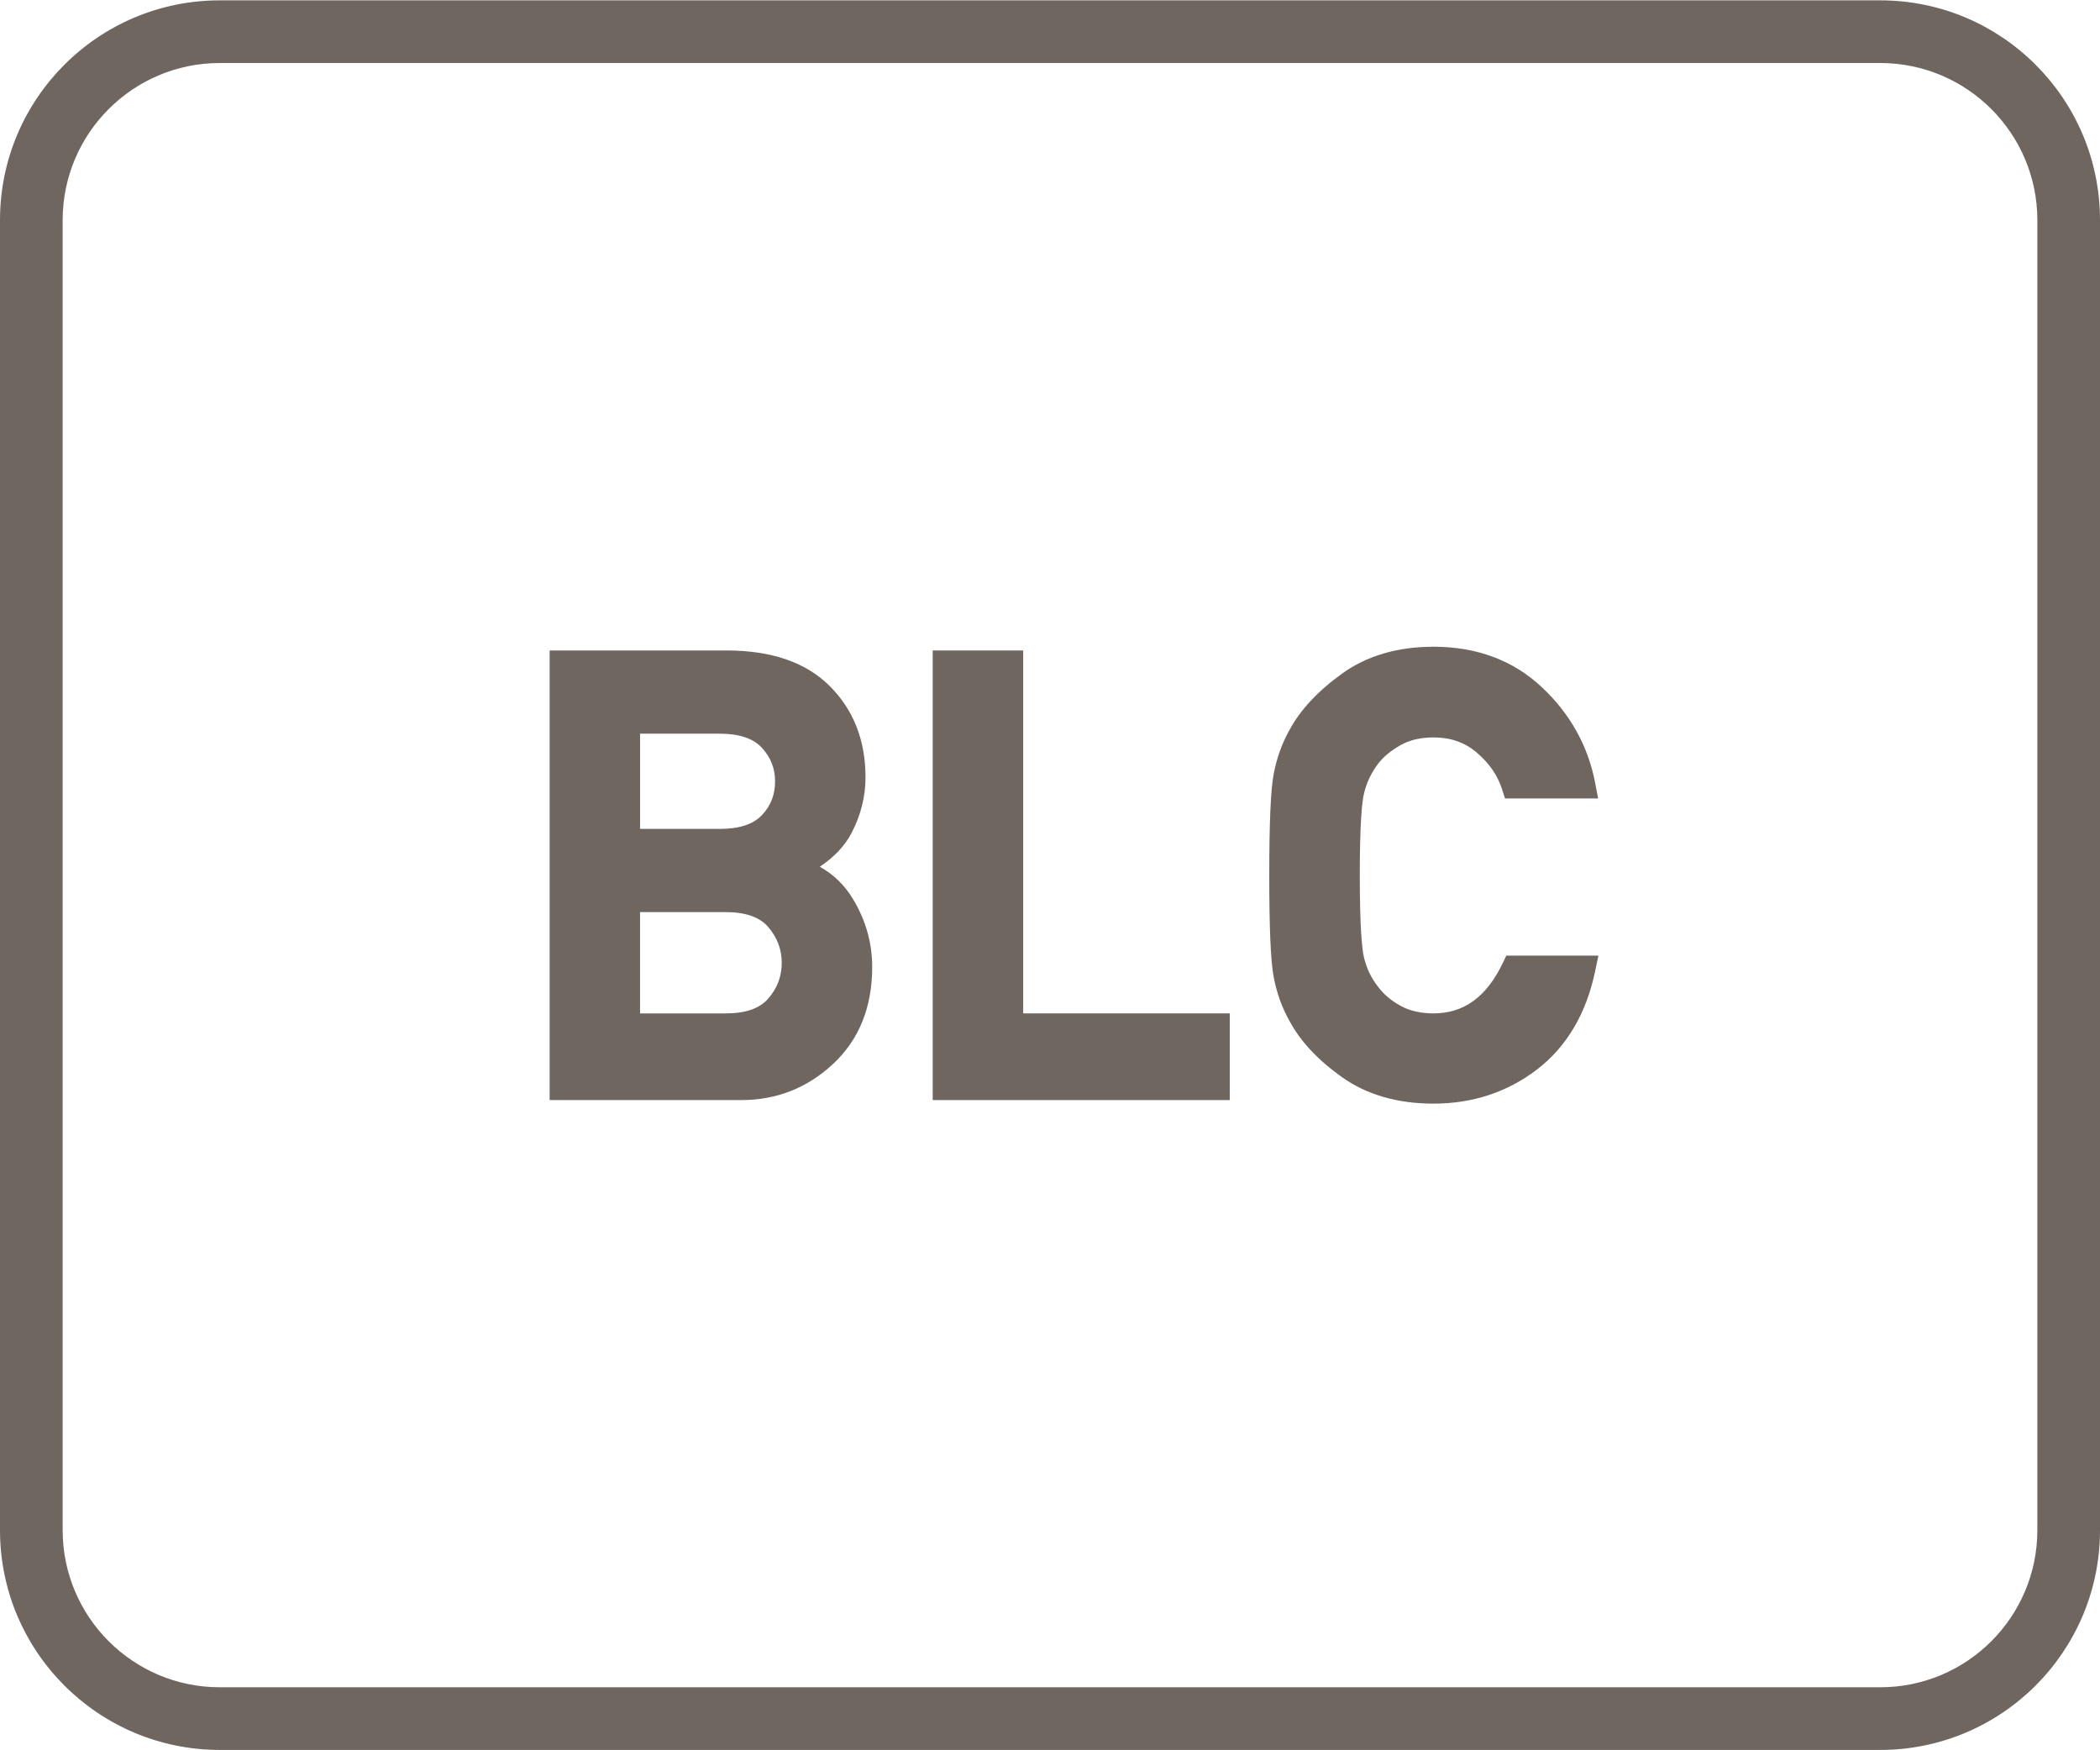 <?xml version="1.0" encoding="utf-8"?>
<!-- Generator: Adobe Illustrator 26.5.0, SVG Export Plug-In . SVG Version: 6.00 Build 0)  -->
<svg version="1.1" id="Layer_1" xmlns="http://www.w3.org/2000/svg" xmlns:xlink="http://www.w3.org/1999/xlink" x="0px" y="0px"
	 viewBox="0 0 60 50" style="enable-background:new 0 0 60 50;" xml:space="preserve">
<style type="text/css">
	.st0{fill:#6F6660;}
	.st1{fill-rule:evenodd;clip-rule:evenodd;fill:#6F6660;}
	.st2{fill:#FFFFFF;}
	.st3{fill:#6F6660;stroke:#6F6660;stroke-width:0.25;stroke-miterlimit:10;}
	.st4{enable-background:new    ;}
	.st5{fill:none;}
	.st6{fill:none;stroke:#6F6660;stroke-width:1.5;stroke-linecap:round;stroke-linejoin:round;stroke-miterlimit:10;}
	.st7{fill:none;stroke:#6F6660;stroke-miterlimit:10;}
	.st8{fill:#6F6660;stroke:#6F6660;stroke-width:0.5;stroke-miterlimit:10;}
	.st9{fill:#6F6660;stroke:#6F6660;stroke-linecap:round;stroke-miterlimit:10;}
	.st10{fill:#6F6660;stroke:#6F6660;stroke-width:0.75;stroke-linecap:round;stroke-miterlimit:10;}
	.st11{fill:#F2A803;stroke:#6F6660;stroke-width:0.75;stroke-linecap:round;stroke-miterlimit:10;}
	.st12{fill:none;stroke:#6F6660;stroke-width:0.5;stroke-miterlimit:10;}
	.st13{fill:none;stroke:#6F6660;stroke-width:0.951;stroke-linecap:round;stroke-linejoin:round;stroke-miterlimit:10;}
	.st14{fill:none;stroke:#6F6660;stroke-width:0.762;stroke-linecap:round;stroke-linejoin:round;stroke-miterlimit:10;}
	.st15{fill:none;stroke:#6F6660;stroke-linecap:round;stroke-linejoin:round;stroke-miterlimit:10;}
	.st16{fill:none;stroke:#6F6660;stroke-width:0.75;stroke-linecap:round;stroke-linejoin:round;stroke-miterlimit:10;}
	.st17{fill:none;stroke:#6F6660;stroke-width:0.432;stroke-linecap:round;stroke-linejoin:round;stroke-miterlimit:10;}
</style>
<g>
	<path class="st0" d="M53.72,0.01H6.28C2.816,0.01,0.005,2.816,0,6.28v37.44c0.005,3.464,2.816,6.27,6.28,6.27h47.44
		c3.464,0,6.275-2.806,6.28-6.27V6.28C59.995,2.816,57.184,0.01,53.72,0.01z M58.21,43.72c-0.005,2.476-2.014,4.48-4.49,4.48H6.28
		c-2.476,0-4.484-2.004-4.49-4.48V6.28C1.796,3.804,3.804,1.8,6.28,1.8h47.44c2.476,0,4.484,2.004,4.49,4.48V43.72z"/>
	<path class="st0" d="M23.423,24.76c0.409-0.275,0.709-0.592,0.897-0.945c0.271-0.512,0.409-1.054,0.409-1.612
		c0-1.051-0.343-1.926-1.019-2.601c-0.675-0.677-1.665-1.02-2.942-1.02h-5.064v12.844h5.479c1.002,0,1.883-0.347,2.616-1.03
		c0.744-0.69,1.121-1.623,1.121-2.772c0-0.682-0.183-1.331-0.543-1.932C24.138,25.291,23.818,24.979,23.423,24.76z M21.767,23.288
		c-0.246,0.26-0.649,0.391-1.198,0.391h-2.281v-2.72h2.281c0.547,0,0.949,0.134,1.195,0.398c0.256,0.277,0.381,0.592,0.381,0.961
		C22.146,22.703,22.022,23.02,21.767,23.288z M18.288,26.056h2.447c0.563,0,0.972,0.143,1.213,0.425
		c0.261,0.304,0.387,0.64,0.387,1.026c0,0.386-0.126,0.72-0.387,1.021c-0.241,0.28-0.649,0.422-1.214,0.422h-2.447V26.056z"/>
	<polygon class="st0" points="29.234,18.582 26.649,18.582 26.649,31.426 35.136,31.426 35.136,28.949 29.234,28.949 	"/>
	<path class="st0" d="M42.936,27.511c-0.463,0.968-1.11,1.438-1.978,1.438c-0.365,0-0.681-0.072-0.938-0.214
		c-0.268-0.148-0.479-0.324-0.636-0.532c-0.202-0.254-0.341-0.542-0.414-0.855c-0.054-0.235-0.119-0.832-0.119-2.34
		c0-1.5,0.064-2.096,0.118-2.33c0.074-0.32,0.211-0.607,0.416-0.875c0.15-0.191,0.364-0.366,0.635-0.519
		c0.258-0.145,0.573-0.218,0.937-0.218c0.493,0,0.897,0.142,1.238,0.434c0.356,0.306,0.593,0.648,0.722,1.05l0.083,0.26h2.661
		l-0.085-0.445c-0.201-1.053-0.712-1.972-1.519-2.73c-0.818-0.77-1.861-1.16-3.1-1.16c-1.028,0-1.907,0.259-2.614,0.769
		c-0.689,0.496-1.194,1.039-1.498,1.605c-0.218,0.387-0.372,0.816-0.457,1.279c-0.083,0.448-0.123,1.391-0.123,2.881
		s0.04,2.433,0.123,2.883c0.085,0.461,0.239,0.891,0.453,1.27c0.309,0.581,0.815,1.123,1.505,1.611
		c0.705,0.5,1.584,0.754,2.611,0.754c1.114,0,2.107-0.326,2.95-0.969c0.851-0.649,1.412-1.594,1.667-2.807l0.095-0.452h-2.632
		L42.936,27.511z"/>
</g>
</svg>
